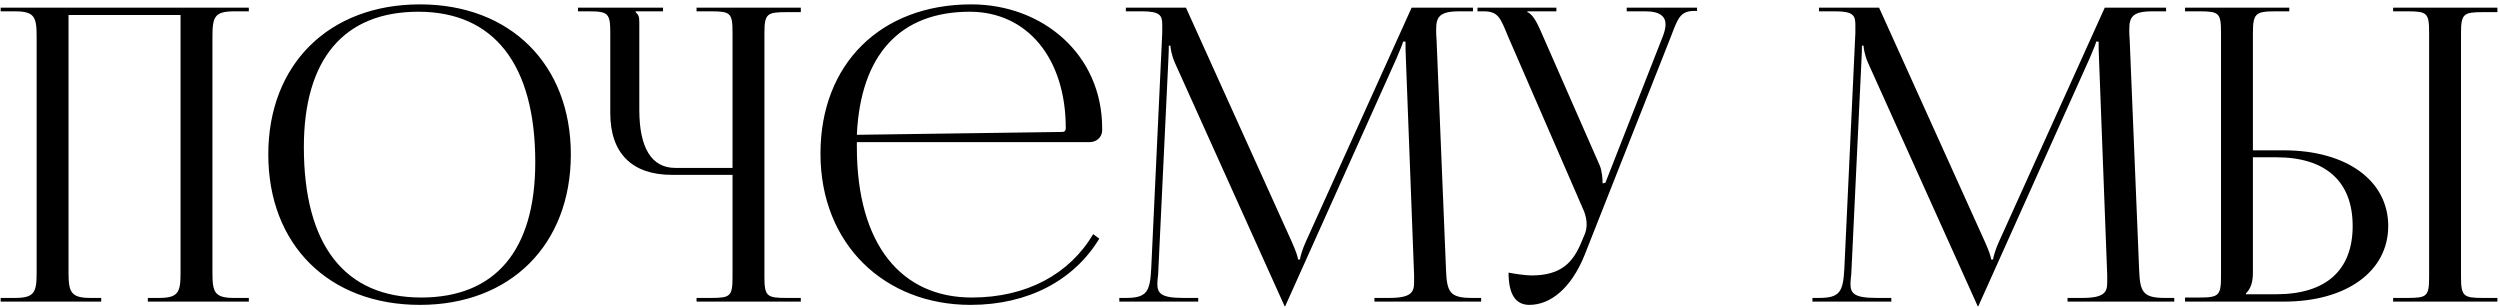 <?xml version="1.0" encoding="UTF-8"?> <svg xmlns="http://www.w3.org/2000/svg" width="373" height="46" viewBox="0 0 373 46" fill="none"> <path d="M0.098 45H15.104V44.451H13.518C10.59 44.451 10.224 43.597 10.224 40.669V2.239H26.938V40.669C26.938 43.597 26.633 44.451 23.705 44.451H22.058V45H37.125V44.451H34.929C32.001 44.451 31.696 43.597 31.696 40.669V5.472C31.696 2.544 32.001 1.69 34.929 1.69H37.125V1.141H0.098V1.69H2.233C5.161 1.69 5.466 2.544 5.466 5.472V40.669C5.466 43.597 5.161 44.451 2.233 44.451H0.098V45ZM62.66 45.488C76.141 45.488 85.169 36.521 85.169 23.04C85.169 9.62 76.141 0.653 62.66 0.653C49.057 0.653 40.029 9.62 40.029 23.04C40.029 36.521 49.057 45.488 62.66 45.488ZM62.843 44.39C51.436 44.39 45.336 36.582 45.336 21.942C45.336 8.827 51.314 1.751 62.416 1.751C73.701 1.751 79.862 9.62 79.862 24.199C79.862 37.375 73.884 44.39 62.843 44.39ZM103.925 45H119.48V44.451H117.345C114.417 44.451 114.051 44.207 114.051 41.279V4.984C114.051 2.056 114.417 1.812 117.345 1.812H119.48V1.141H103.925V1.69H106.06C108.988 1.69 109.293 1.934 109.293 4.862V25.053H100.753C97.215 25.053 95.385 22.064 95.385 16.391V3.398C95.385 2.422 95.263 2.239 94.836 1.812V1.69H98.923V1.141H86.235V1.69H87.821C90.749 1.69 91.054 1.995 91.054 4.923V16.879C91.054 22.857 94.287 26.09 100.265 26.09H109.293V41.279C109.293 44.207 108.988 44.451 106.06 44.451H103.925V45ZM127.843 21.21H162.552C163.589 21.21 164.443 20.478 164.443 19.441V19.136C164.443 8.095 155.537 0.653 144.923 0.653C131.381 0.653 122.414 9.559 122.414 22.918C122.414 36.46 131.991 45.488 144.801 45.488C153.402 45.488 160.234 41.828 164.016 35.606L163.101 34.935C159.563 40.913 153.158 44.39 144.984 44.39C134.553 44.39 127.843 36.582 127.843 21.942C127.843 21.698 127.843 21.454 127.843 21.21ZM127.843 20.112C128.392 8.217 134.248 1.751 144.679 1.751C153.28 1.751 159.014 8.705 159.014 19.136C159.014 19.502 158.831 19.685 158.526 19.685L127.843 20.112ZM167.001 45H178.774V44.451H176.578C173.223 44.451 172.674 43.78 172.674 42.316C172.674 41.95 172.735 41.462 172.796 40.913L174.321 8.888C174.382 7.79 174.382 7.363 174.382 6.814H174.626C174.626 6.997 174.748 8.156 175.297 9.376L191.462 45.244L191.645 45.671H191.767L191.95 45.244L208.359 8.705C208.908 7.424 209.335 6.387 209.335 6.204H209.701C209.701 6.875 209.701 7.79 209.762 8.888L210.982 41.035C210.982 41.462 210.982 41.828 210.982 42.133C210.982 43.597 210.555 44.451 207.261 44.451H205.065V45H220.986V44.451H219.644C216.289 44.451 215.862 43.597 215.74 40.12L214.337 6.021C214.276 5.411 214.276 4.862 214.276 4.374C214.276 2.605 214.703 1.69 217.692 1.69H219.766V1.141H210.616L194.817 36.094C194.39 37.009 193.963 38.351 193.963 38.717H193.658C193.658 38.351 193.292 37.314 192.743 36.094L176.944 1.141H167.977V1.69H170.417C173.04 1.69 173.406 2.3 173.406 3.642C173.406 4.069 173.406 4.496 173.406 4.923L171.759 40.12C171.576 43.536 171.088 44.451 167.977 44.451H167.001V45ZM225.077 40.669C225.077 43.902 226.114 45.488 228.188 45.488C231.299 45.488 234.41 43.048 236.423 38.046L249.294 5.472C250.331 2.788 250.636 1.629 252.832 1.629H253.198V1.141H242.706V1.69H245.512C247.769 1.69 248.501 2.544 248.501 3.642C248.501 4.191 248.318 4.862 248.074 5.472L239.534 27.249L239.107 27.371V27.249C239.107 26.883 239.046 25.541 238.68 24.687L229.896 4.679C229.408 3.581 228.737 2.117 227.883 1.812V1.69H232.214V1.141H220.441V1.69H221.356C223.552 1.69 223.857 2.666 225.016 5.472L236.362 31.58C236.606 32.251 236.728 32.861 236.728 33.471C236.728 34.02 236.606 34.569 236.423 34.996L235.935 36.155C234.715 39.083 233.007 41.096 228.493 41.096C227.639 41.096 225.931 40.852 225.077 40.669ZM270.415 45H282.188V44.451H279.992C276.637 44.451 276.088 43.78 276.088 42.316C276.088 41.95 276.149 41.462 276.21 40.913L277.735 8.888C277.796 7.79 277.796 7.363 277.796 6.814H278.04C278.04 6.997 278.162 8.156 278.711 9.376L294.876 45.244L295.059 45.671H295.181L295.364 45.244L311.773 8.705C312.322 7.424 312.749 6.387 312.749 6.204H313.115C313.115 6.875 313.115 7.79 313.176 8.888L314.396 41.035C314.396 41.462 314.396 41.828 314.396 42.133C314.396 43.597 313.969 44.451 310.675 44.451H308.479V45H324.4V44.451H323.058C319.703 44.451 319.276 43.597 319.154 40.12L317.751 6.021C317.69 5.411 317.69 4.862 317.69 4.374C317.69 2.605 318.117 1.69 321.106 1.69H323.18V1.141H314.03L298.231 36.094C297.804 37.009 297.377 38.351 297.377 38.717H297.072C297.072 38.351 296.706 37.314 296.157 36.094L280.358 1.141H271.391V1.69H273.831C276.454 1.69 276.82 2.3 276.82 3.642C276.82 4.069 276.82 4.496 276.82 4.923L275.173 40.12C274.99 43.536 274.502 44.451 271.391 44.451H270.415V45ZM357.056 45H372.611V44.451H370.476C367.548 44.451 367.182 44.207 367.182 41.279V4.984C367.182 2.056 367.548 1.812 370.476 1.812H372.611V1.141H357.056V1.69H359.191C362.119 1.69 362.424 1.934 362.424 4.862V41.279C362.424 44.207 362.119 44.451 359.191 44.451H357.056V45ZM326.007 45H340.769C350.102 45 356.324 40.486 356.324 33.715C356.324 26.944 350.102 22.43 340.769 22.43H336.133V4.984C336.133 2.056 336.499 1.69 339.427 1.69H341.562V1.141H326.007V1.69H328.142C331.07 1.69 331.375 1.934 331.375 4.862V41.157C331.375 44.085 331.07 44.39 328.142 44.39H326.007V45ZM336.133 23.467H339.61C346.991 23.467 351.017 27.066 351.017 33.715C351.017 40.364 346.991 43.902 339.61 43.902H335.096V43.78C335.828 43.048 336.133 42.072 336.133 40.669V23.467Z" fill="black"></path> </svg> 